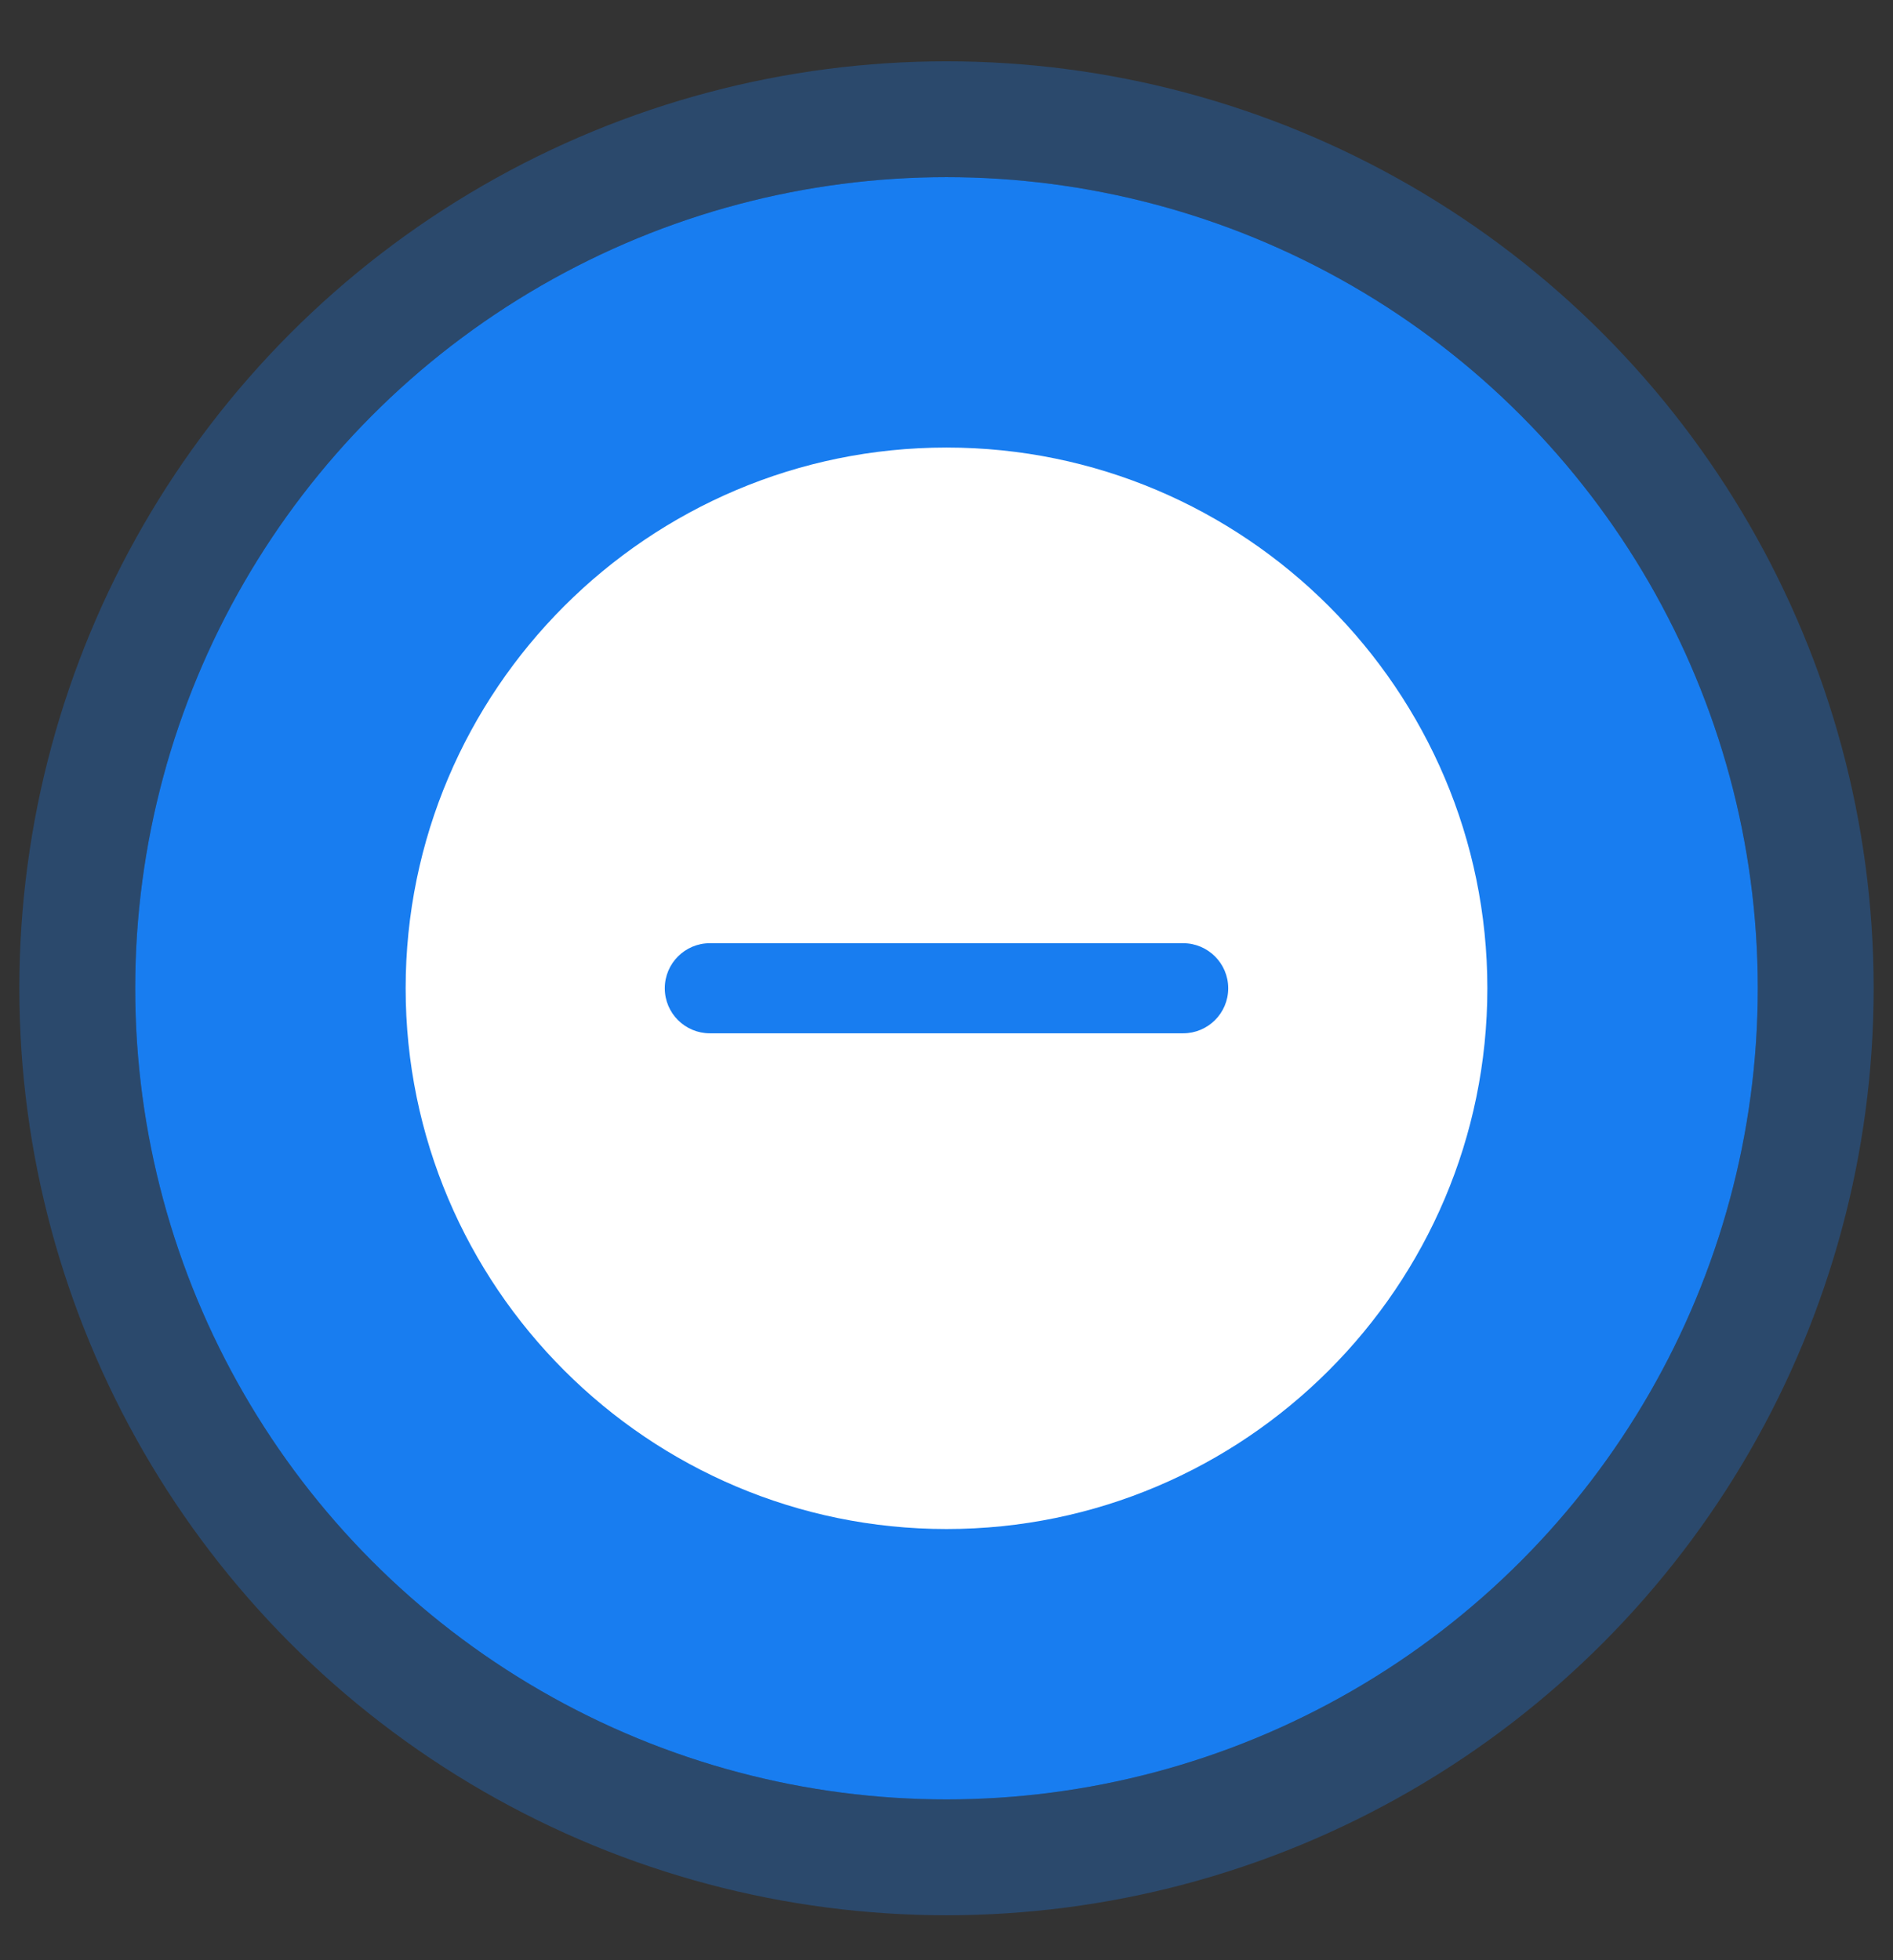 <svg width="28" height="29" viewBox="0 0 28 29" fill="none" xmlns="http://www.w3.org/2000/svg">
<rect x="0" y="0" width="28" height="29" fill="#333333" stroke="none"/>
<circle cx="14" cy="14.621" r="12" fill="#187DF0"/>
<circle cx="14" cy="14.621" r="12.857" stroke="#187DF0" stroke-opacity="0.3" stroke-width="1.714"/>
<g clip-path="url(#clip0_57_10483)">
<g clip-path="url(#clip1_57_10483)">
<path d="M14 6.621C9.589 6.621 6 10.209 6 14.621C6 19.032 9.589 22.621 14 22.621C18.411 22.621 22 19.032 22 14.621C22 10.209 18.411 6.621 14 6.621ZM17.5 15.287H10.5C10.132 15.287 9.833 14.989 9.833 14.621C9.833 14.253 10.132 13.954 10.5 13.954H17.5C17.868 13.954 18.167 14.253 18.167 14.621C18.167 14.989 17.868 15.287 17.5 15.287Z" fill="white"/>
</g>
</g>
<defs>
<clipPath id="clip0_57_10483">
<rect width="16" height="16" fill="white" transform="translate(6 6.621)"/>
</clipPath>
<clipPath id="clip1_57_10483">
<rect width="16" height="16" fill="white" transform="translate(6 6.621)"/>
</clipPath>
</defs>
</svg>
